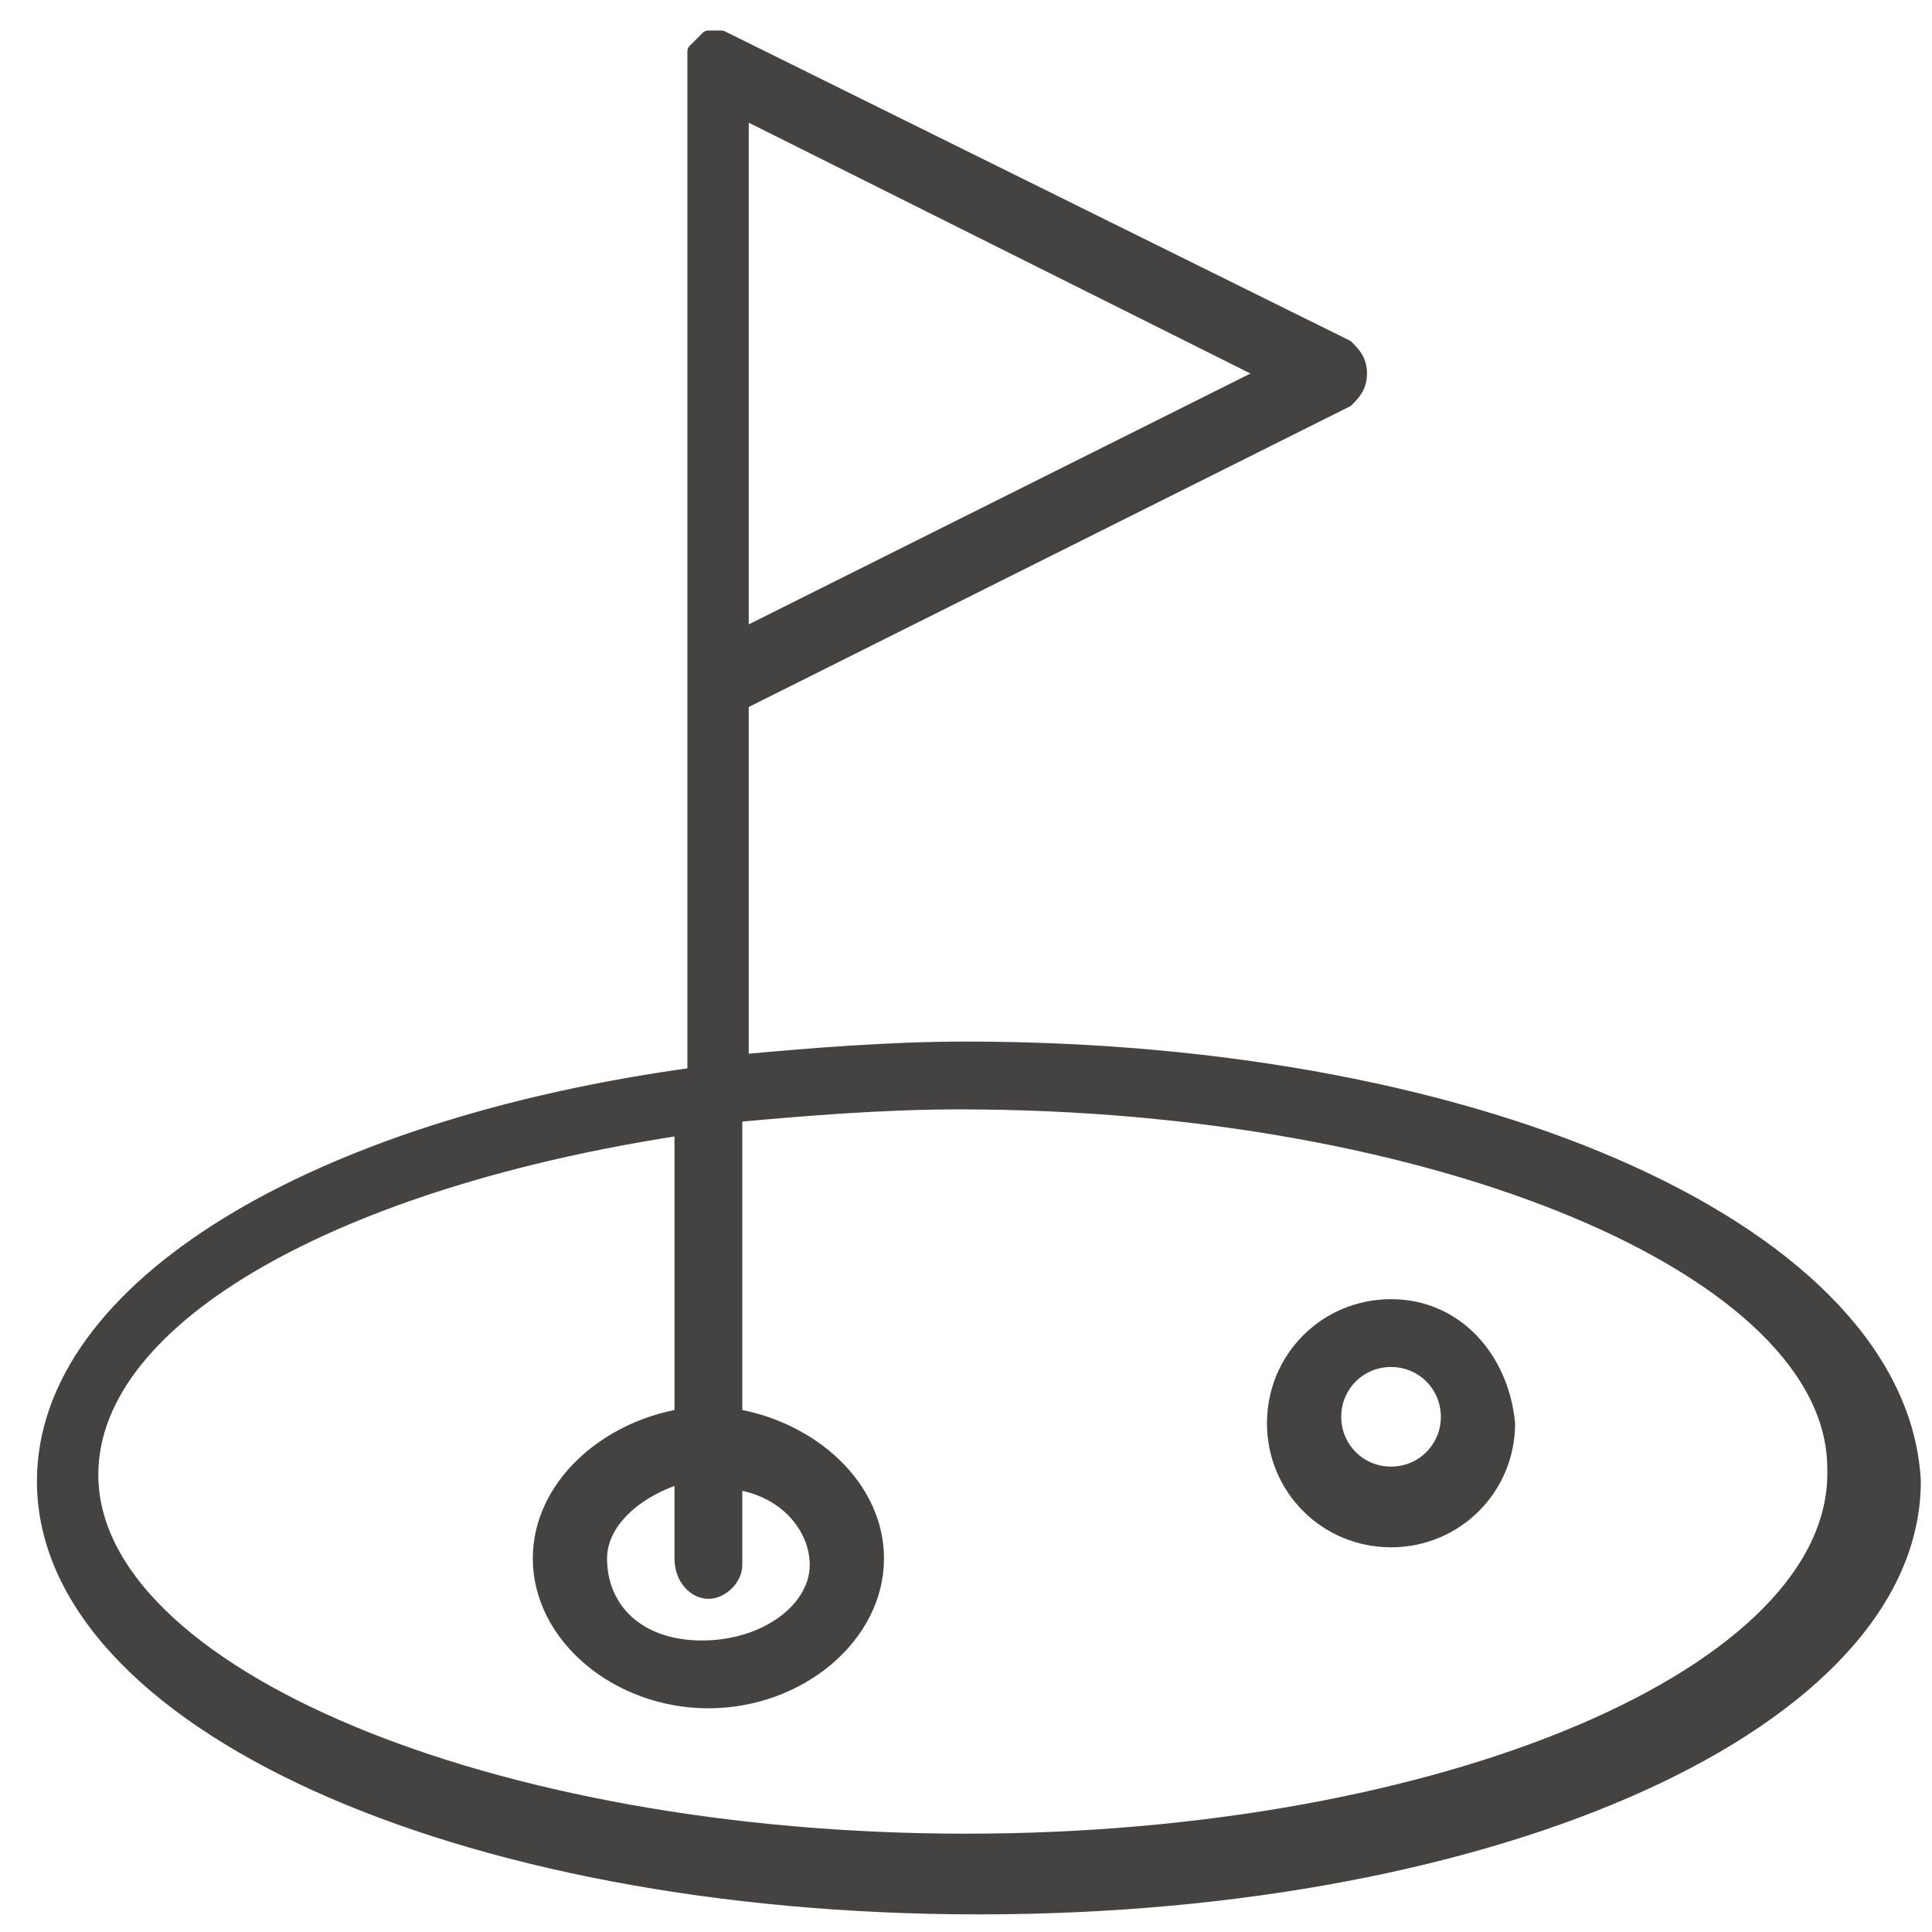 <?xml version="1.0" encoding="utf-8"?>
<!-- Generator: Adobe Illustrator 19.0.0, SVG Export Plug-In . SVG Version: 6.00 Build 0)  -->
<svg version="1.1" id="Layer_1" xmlns="http://www.w3.org/2000/svg" xmlns:xlink="http://www.w3.org/1999/xlink" x="0px" y="0px"
	 viewBox="0 0 30 30" style="enable-background:new 0 0 30 30;" xml:space="preserve">
<style type="text/css">
	.st0{clip-path:url(#SVGID_2_);fill:#444342;}
	
		.st1{clip-path:url(#SVGID_2_);fill:none;stroke:#444342;stroke-width:0.253;stroke-linecap:round;stroke-linejoin:round;stroke-miterlimit:10;}
</style>
<g>
	<defs>
		<rect id="SVGID_1_" width="30" height="30"/>
	</defs>
	<clipPath id="SVGID_2_">
		<use xlink:href="#SVGID_1_"  style="overflow:visible;"/>
	</clipPath>
	<path class="st0" d="M15,16.3c-1.2,0-2.4,0.1-3.5,0.2v-5.6l9.4-4.7c0.1-0.1,0.2-0.2,0.2-0.4c0-0.2-0.1-0.3-0.2-0.4l-9.7-4.8
		c0,0,0,0,0,0c0,0,0,0,0,0c0,0-0.1,0-0.1,0c0,0,0,0,0,0h0c0,0-0.1,0-0.1,0c0,0,0,0,0,0c0,0,0,0,0,0c0,0,0,0-0.1,0.1c0,0,0,0,0,0
		c0,0-0.1,0.1-0.1,0.1c0,0,0,0,0,0c0,0,0,0.1,0,0.2v9.7v6c-5.9,0.8-10.1,3.3-10.1,6.3c0,3.7,6.4,6.6,14.5,6.6
		c8.1,0,14.5-2.9,14.5-6.6C29.5,19.2,23.1,16.3,15,16.3 M11.5,9.9V1.7l8.2,4.1L11.5,9.9z M15,28.6c-7.4,0-13.6-2.6-13.6-5.7
		c0-2.5,3.9-4.6,9.2-5.4v4.5c-1.2,0.2-2.2,1.1-2.2,2.2c0,1.2,1.2,2.2,2.6,2.2s2.6-1,2.6-2.2c0-1.1-1-2-2.2-2.2v-4.7
		c1.1-0.1,2.3-0.2,3.5-0.2c7.4,0,13.6,2.6,13.6,5.7C28.6,26,22.4,28.6,15,28.6 M11,24.7c0.2,0,0.4-0.2,0.4-0.4V23
		c0.8,0.1,1.3,0.7,1.3,1.3c0,0.7-0.8,1.3-1.8,1.3S9.3,25,9.3,24.2c0-0.6,0.6-1.1,1.3-1.3v1.3C10.6,24.5,10.8,24.7,11,24.7"/>
	<path class="st1" d="M15,16.3c-1.2,0-2.4,0.1-3.5,0.2v-5.6l9.4-4.7c0.1-0.1,0.2-0.2,0.2-0.4c0-0.2-0.1-0.3-0.2-0.4l-9.7-4.8
		c0,0,0,0,0,0c0,0,0,0,0,0c0,0-0.1,0-0.1,0c0,0,0,0,0,0h0c0,0-0.1,0-0.1,0c0,0,0,0,0,0c0,0,0,0,0,0c0,0,0,0-0.1,0.1c0,0,0,0,0,0
		c0,0-0.1,0.1-0.1,0.1c0,0,0,0,0,0c0,0,0,0.1,0,0.2v9.7v6c-5.9,0.8-10.1,3.3-10.1,6.3c0,3.7,6.4,6.6,14.5,6.6
		c8.1,0,14.5-2.9,14.5-6.6C29.5,19.2,23.1,16.3,15,16.3z M11.5,9.9V1.7l8.2,4.1L11.5,9.9z M15,28.6c-7.4,0-13.6-2.6-13.6-5.7
		c0-2.5,3.9-4.6,9.2-5.4v4.5c-1.2,0.2-2.2,1.1-2.2,2.2c0,1.2,1.2,2.2,2.6,2.2s2.6-1,2.6-2.2c0-1.1-1-2-2.2-2.2v-4.7
		c1.1-0.1,2.3-0.2,3.5-0.2c7.4,0,13.6,2.6,13.6,5.7C28.6,26,22.4,28.6,15,28.6z M11,24.7c0.2,0,0.4-0.2,0.4-0.4V23
		c0.8,0.1,1.3,0.7,1.3,1.3c0,0.7-0.8,1.3-1.8,1.3S9.3,25,9.3,24.2c0-0.6,0.6-1.1,1.3-1.3v1.3C10.6,24.5,10.8,24.7,11,24.7z"/>
	<path class="st0" d="M21.6,20.3c-1,0-1.8,0.8-1.8,1.8c0,1,0.8,1.8,1.8,1.8c1,0,1.8-0.8,1.8-1.8C23.3,21.1,22.6,20.3,21.6,20.3
		 M21.6,22.9c-0.5,0-0.9-0.4-0.9-0.9c0-0.5,0.4-0.9,0.9-0.9c0.5,0,0.9,0.4,0.9,0.9C22.5,22.5,22.1,22.9,21.6,22.9"/>
	<path class="st1" d="M21.6,20.3c-1,0-1.8,0.8-1.8,1.8c0,1,0.8,1.8,1.8,1.8c1,0,1.8-0.8,1.8-1.8C23.3,21.1,22.6,20.3,21.6,20.3z
		 M21.6,22.9c-0.5,0-0.9-0.4-0.9-0.9c0-0.5,0.4-0.9,0.9-0.9c0.5,0,0.9,0.4,0.9,0.9C22.5,22.5,22.1,22.9,21.6,22.9z"/>
</g>
</svg>
